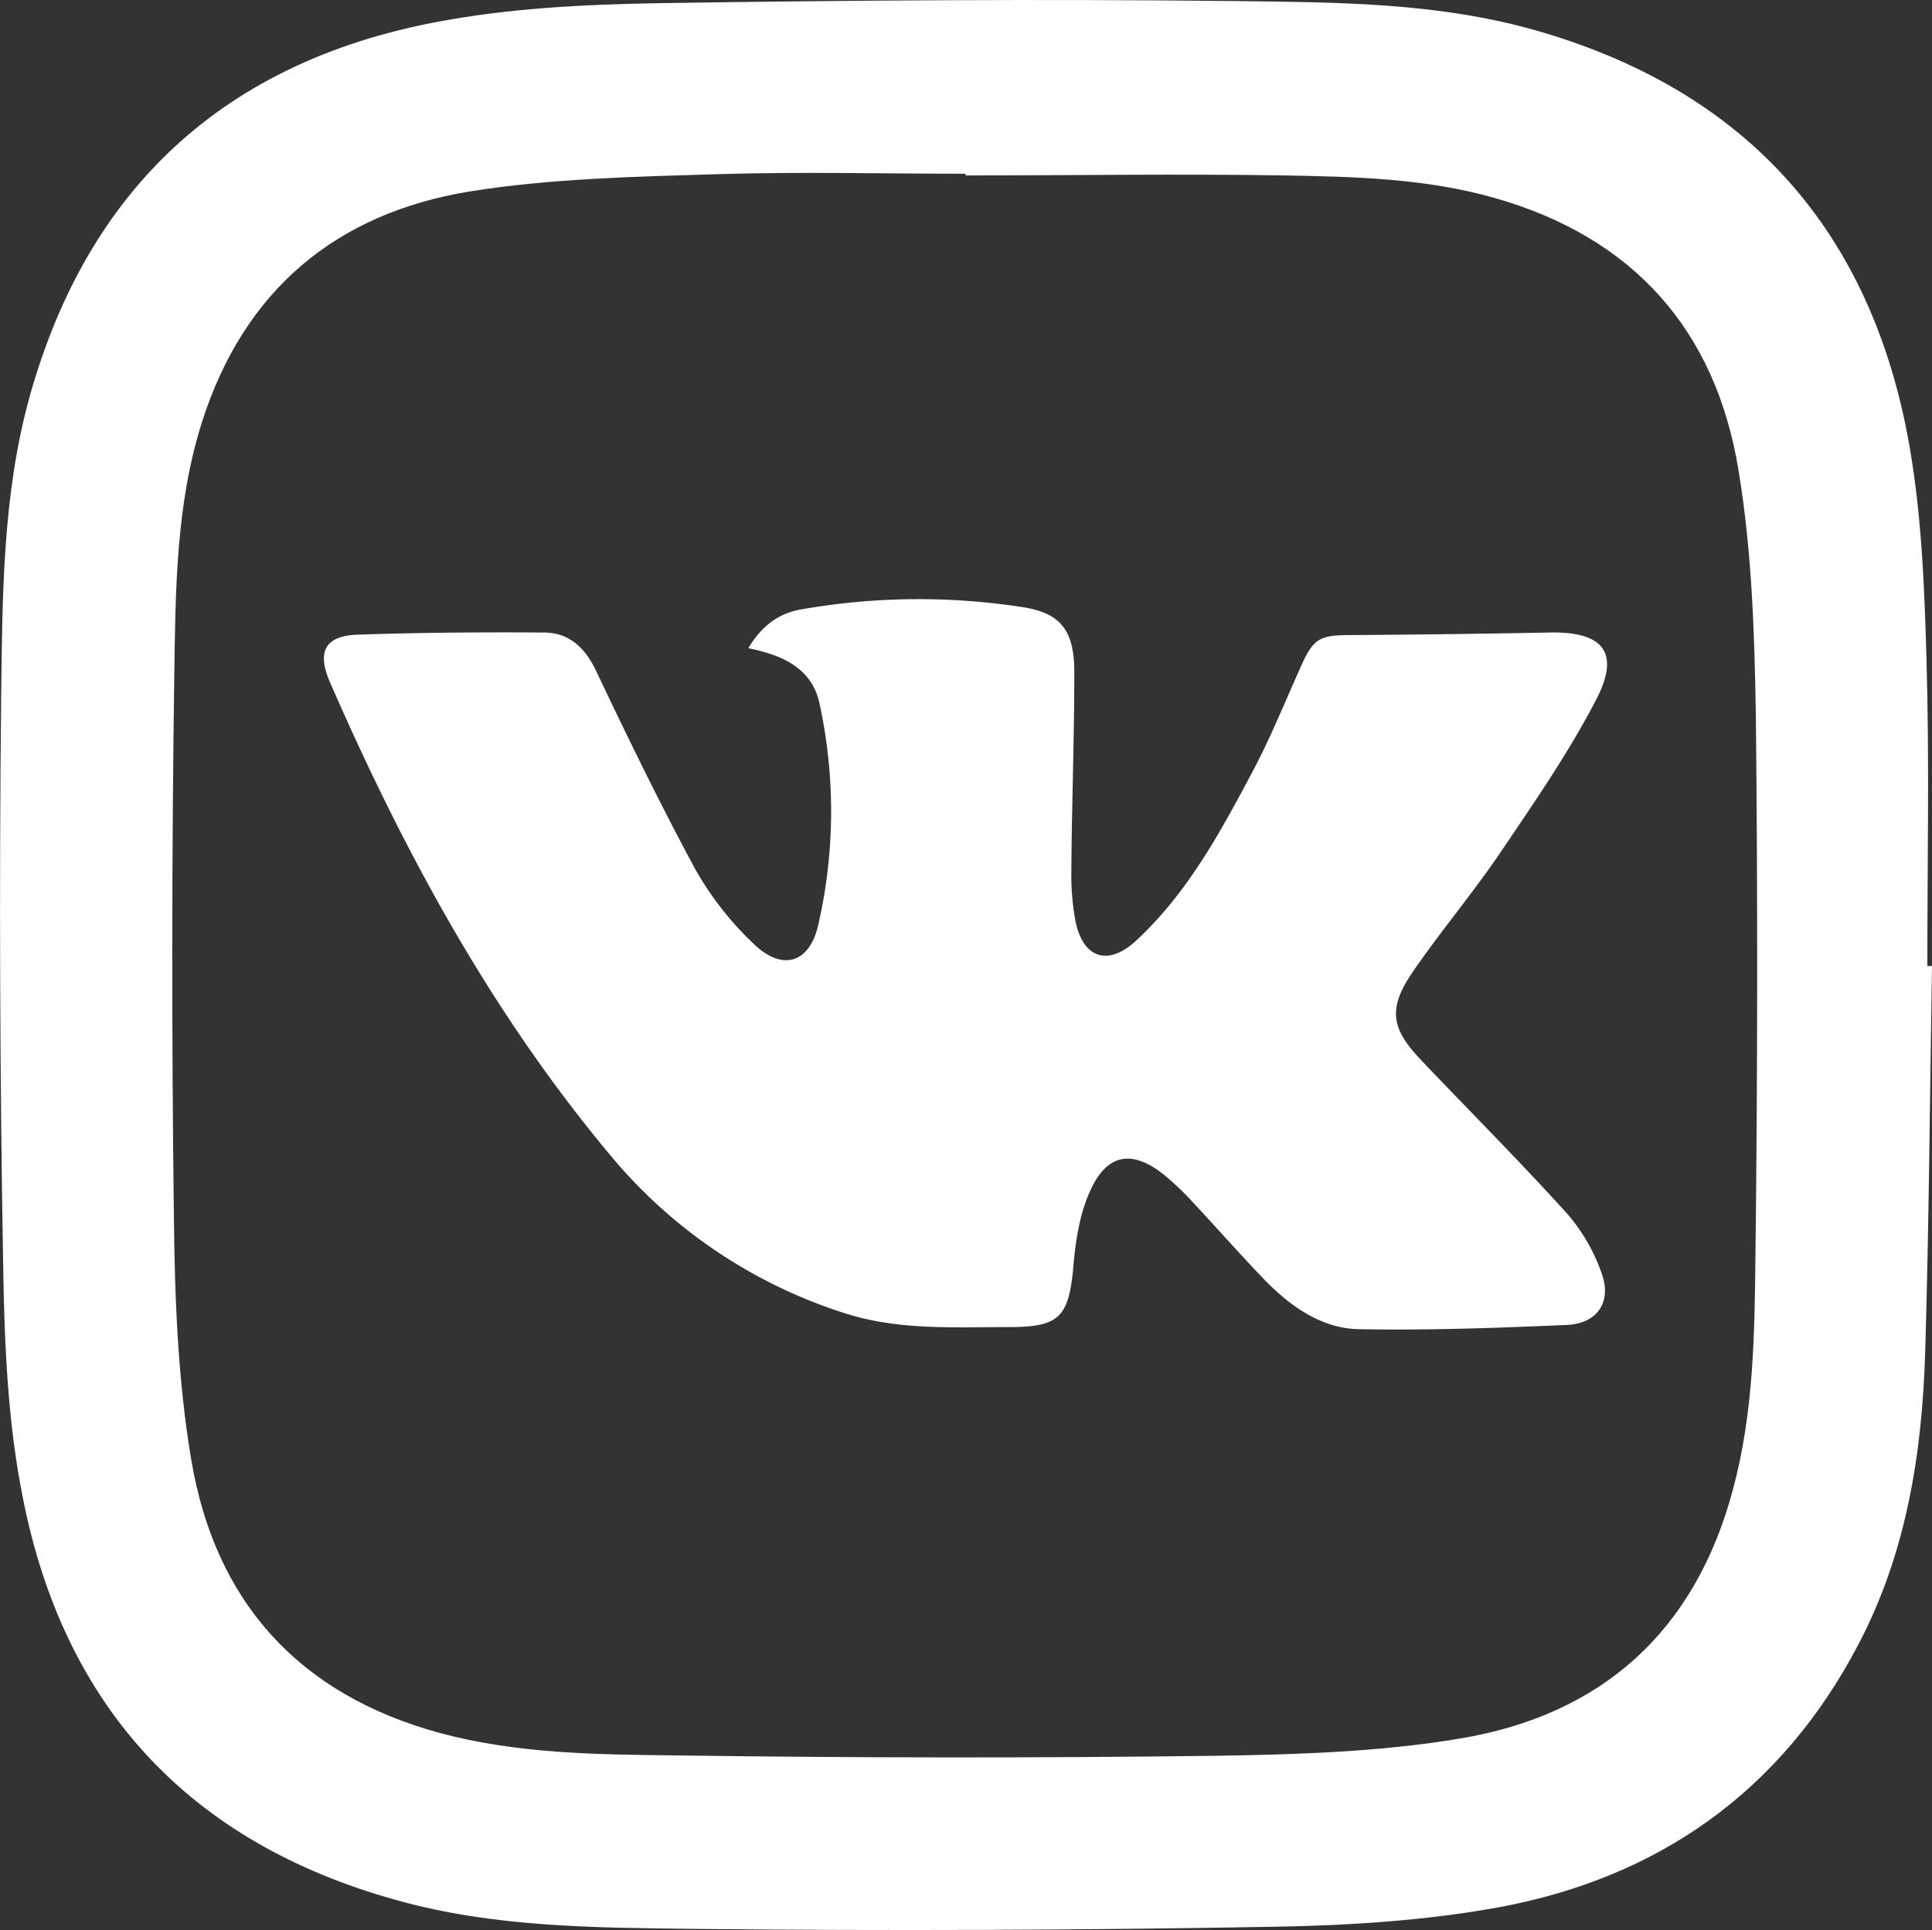<?xml version="1.0" encoding="UTF-8"?> <svg xmlns="http://www.w3.org/2000/svg" id="Layer_0_copy_Изображение" data-name="Layer 0 copy Изображение" viewBox="0 0 456.37 456.02"><rect x="0" y="0" width="456.37" height="456.02" fill="#333333" stroke="none"/> <defs> <style>.cls-1{fill:#fff;}</style> </defs> <path class="cls-1" d="M456.6,228c-.5,30.3-.7,60.6-1.6,90.9-.7,24.1-4.4,47.7-15.8,69.4-18.1,34.6-47.1,55.1-85,62.1-17.6,3.2-35.7,4.3-53.6,4.6q-68,1.2-135.9.5c-23.7-.3-47.6-.3-70.8-6.8-49-13.6-78.6-45.7-88.3-95.2C2.1,336,1.3,317.8,1,299.9Q-.2,232.25.5,164.5c.3-23.9.3-48,6.8-71.3C21.1,44.1,53.3,14.5,103.1,5c17.2-3.3,35-4.2,52.6-4.5,45.5-.7,91-1,136.4-.5,23.7.3,47.6.3,70.8,6.9,48.8,13.9,78.4,46,87.9,95.6,3.3,17.4,4,35.3,4.5,53.1.7,24.1.2,48.3.2,72.4ZM228.3,41.2v-.4c-19.5,0-39-.5-58.5.1s-39.4,1-58.7,4.1C79.5,50.2,57.8,68.4,47.9,99.6c-6.1,19.3-6.2,39.4-6.5,59.3q-.9,64-.1,128c.2,19.2.9,38.7,4.1,57.7,5.6,33.5,25.3,55.5,58.7,64.6,18.2,4.9,36.9,5.1,55.5,5.3q63.75.9,127.5.1c19.4-.3,39.1-.9,58.1-4.1,33.5-5.6,55.5-25.4,64.4-58.9,4.9-18.2,5.1-36.9,5.3-55.5q.75-63.3.1-126.5c-.3-19.6-.9-39.4-4.1-58.7-5.4-33.2-24.9-55.1-57.7-64.4-16.2-4.6-32.9-5-49.5-5.3C278.6,40.8,253.4,41.2,228.3,41.2Z" transform="translate(-0.23 0.25)"></path> <path class="cls-1" d="M177,152.9c3.1-5.2,7-8.1,12.1-9.1a160.7,160.7,0,0,1,52.7-.6c9,1.4,12.2,5.5,12.2,15.4,0,15.7-.6,31.3-.7,47a59.16,59.16,0,0,0,1,11.9c1.8,8.7,7.7,10.6,14.3,4.5,12.3-11.4,20.1-26,27.8-40.5,4.1-7.8,7.4-16,11-24,3-6.8,4.4-7.7,11.7-7.7,15.7-.1,31.3-.3,47-.6,12.9-.3,17,4.7,11.1,16-6.5,12.5-14.6,24.2-22.5,35.9-6.5,9.6-14.1,18.6-20.7,28.2-5.9,8.6-5.3,13.3,1.8,20.8,11.6,12.2,23.5,24.1,34.7,36.5a43.19,43.19,0,0,1,8.1,14.1c2.4,6.7-1.1,11.8-8.3,12.1-16.3.7-32.6,1.3-48.9,1-8.8-.1-16.1-5.2-22.2-11.4-5.9-6.1-11.5-12.5-17.3-18.7a63.49,63.49,0,0,0-6.5-6.2c-7.6-6.2-13.6-5.3-17.6,3.5-2.5,5.4-3.5,11.8-4,17.8-1.1,12.1-3.2,14.5-15.2,14.5-13,0-26,.8-38.6-3.2a118.71,118.71,0,0,1-55.6-37.4C116.3,239.1,95.6,200.9,78.2,161c-3.2-7.3-1.2-11.1,6.7-11.3,14.6-.5,29.3-.6,44-.5,6,.1,9.7,3.8,12.3,9.4,7.4,15.6,15,31.2,23.2,46.4a75.14,75.14,0,0,0,13.7,17.6c6.9,6.8,13.5,4.8,15.5-4.7a120,120,0,0,0,.2-52c-1.4-6.4-5.9-9.8-11.8-11.7A43.67,43.67,0,0,0,177,152.9Z" transform="translate(-0.23 0.25)"></path> </svg> 